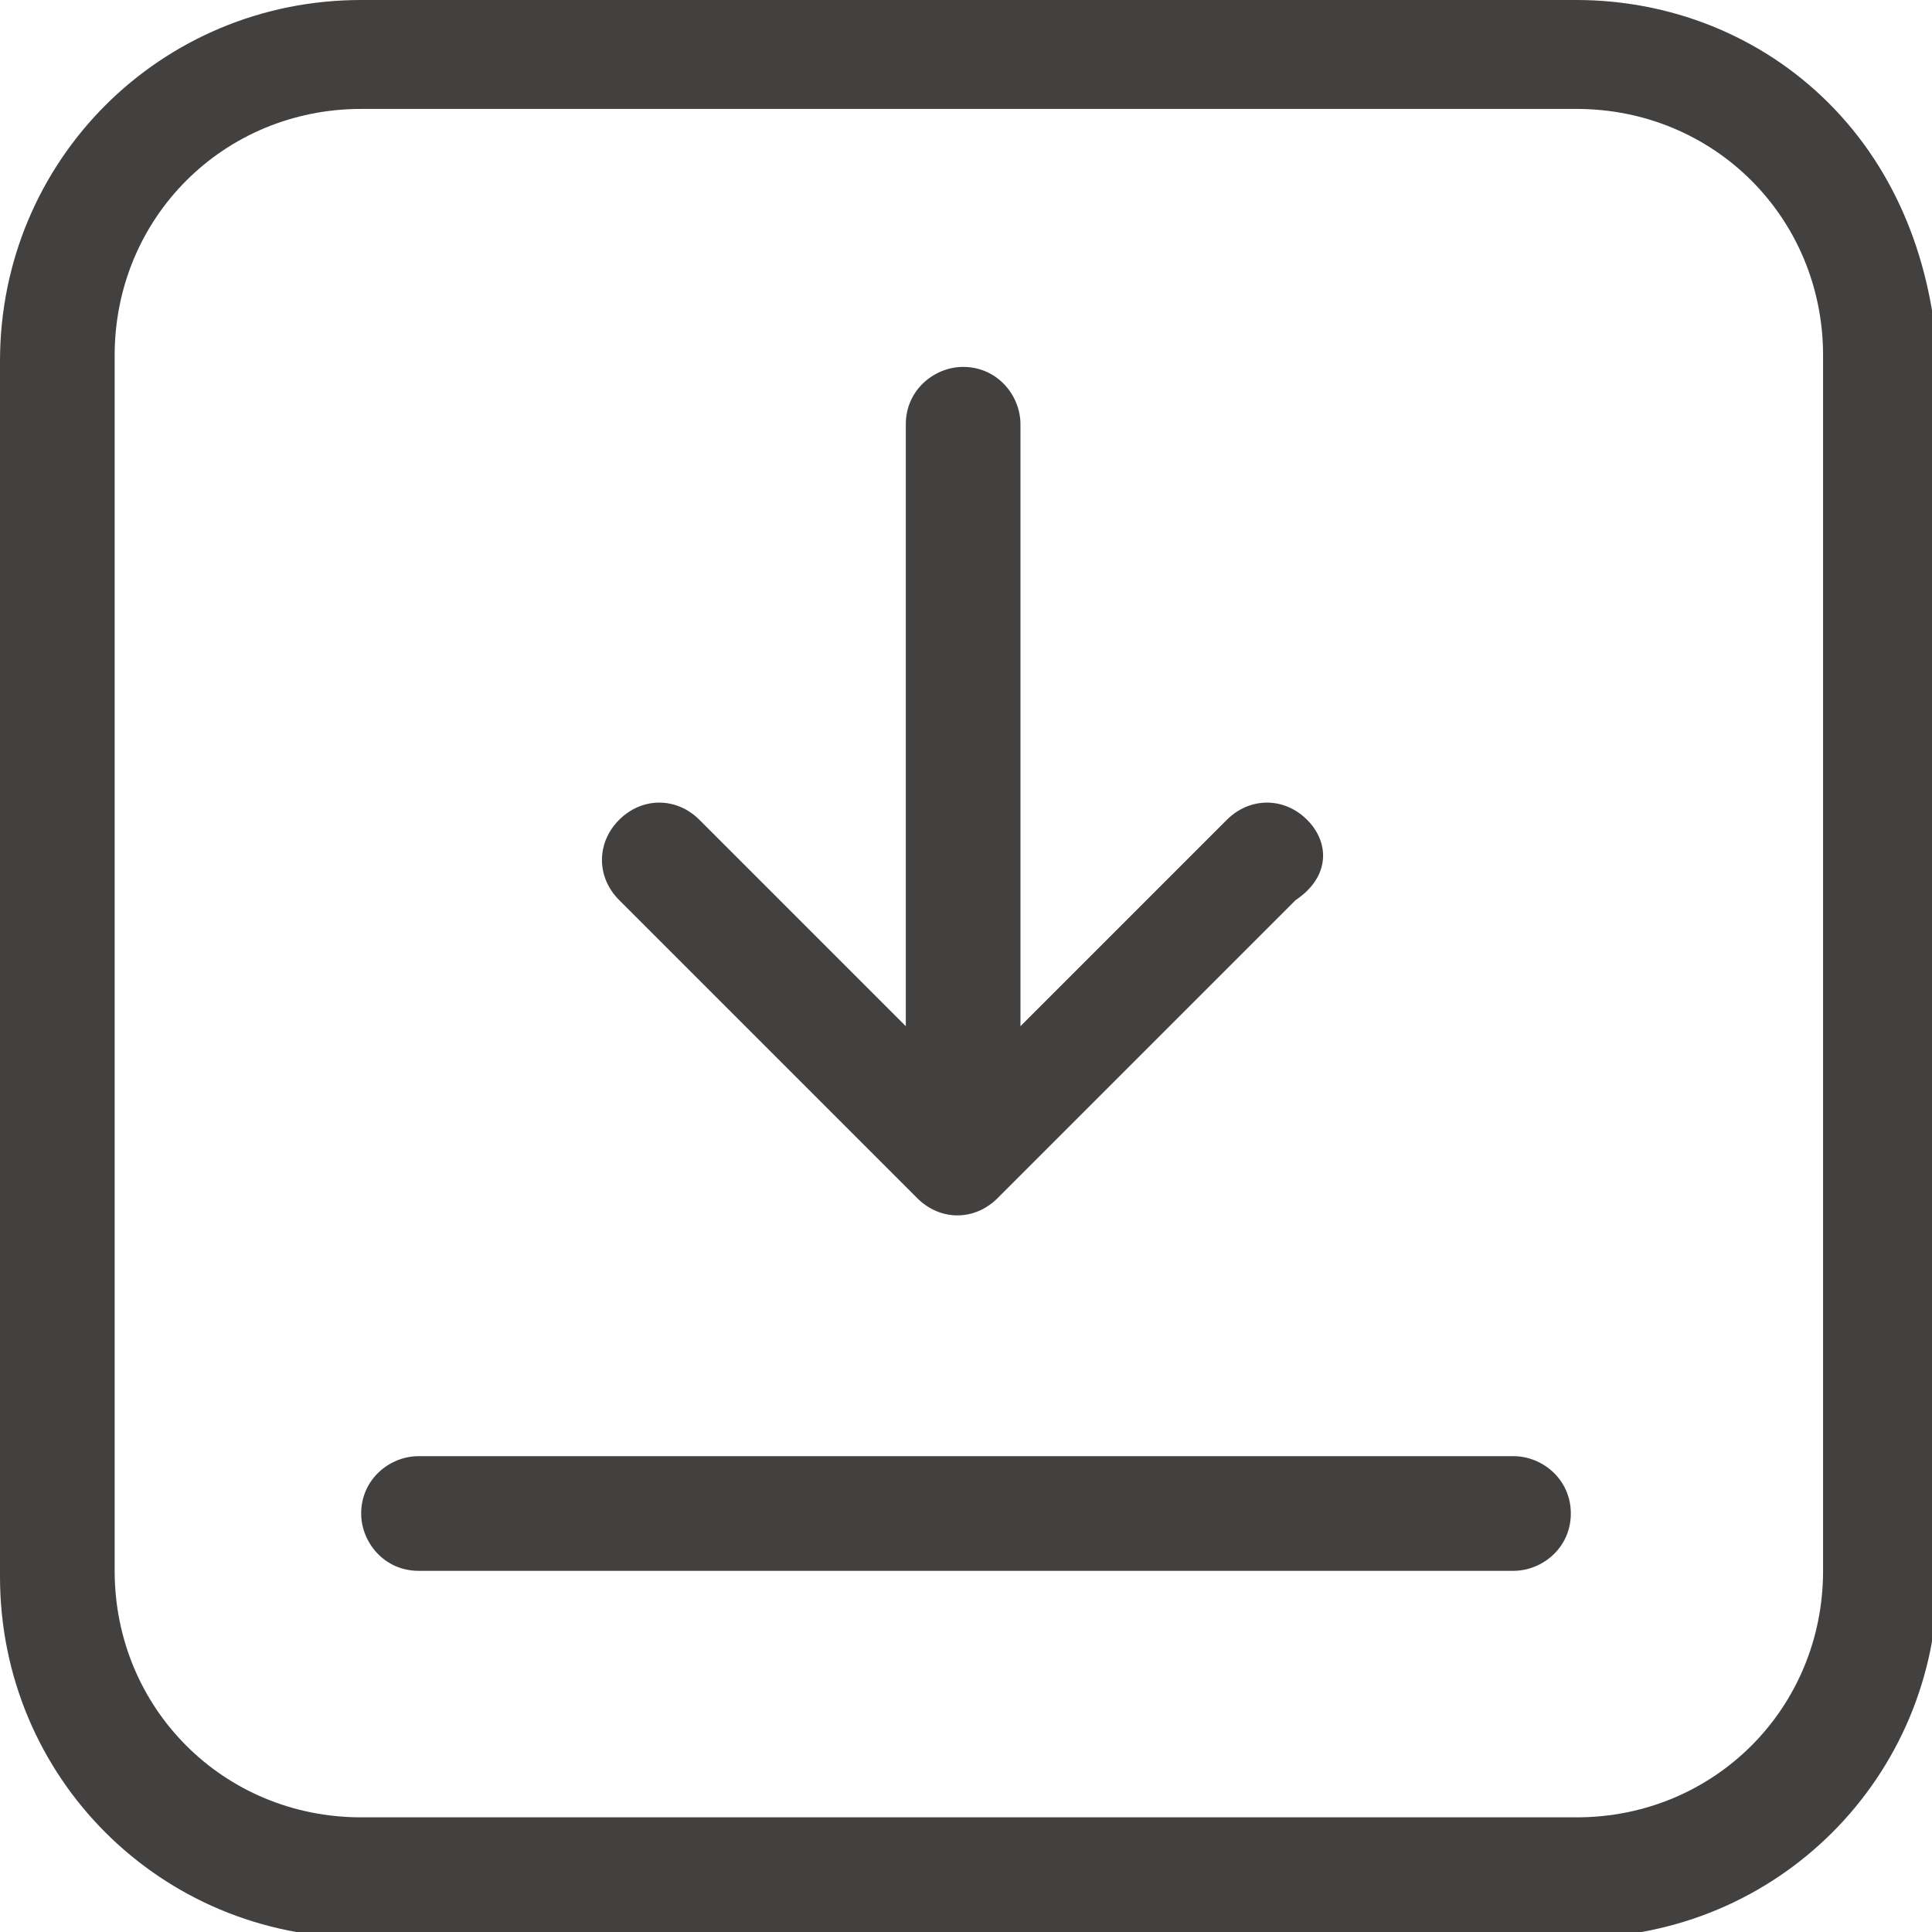 <?xml version="1.0" encoding="utf-8"?>
<!-- Generator: Adobe Illustrator 23.0.1, SVG Export Plug-In . SVG Version: 6.00 Build 0)  -->
<svg version="1.1" id="Camada_1" xmlns="http://www.w3.org/2000/svg" xmlns:xlink="http://www.w3.org/1999/xlink" x="0px" y="0px"
	 viewBox="0 0 33.7 33.7" style="enable-background:new 0 0 33.7 33.7;" xml:space="preserve">
<style type="text/css">
	.st0{fill:#434040}
</style>
<g transform="translate(-1586 -753)">
	<path class="st0" d="M1617.9,754.8c-1.2-1.2-2.8-1.8-4.4-1.8h-21.2c-3.5,0-6.3,2.8-6.3,6.3v21.2c0,3.5,2.8,6.3,6.3,6.3h21.2
		c3.5,0,6.3-2.8,6.3-6.3v-21.2C1619.7,757.6,1619.1,756,1617.9,754.8 M1617.8,780.4c0,2.4-1.9,4.3-4.3,4.3h-21.2
		c-2.4,0-4.3-1.9-4.3-4.3v-21.2c0-2.4,1.9-4.3,4.3-4.3h21.2c2.4,0,4.3,1.9,4.3,4.3L1617.8,780.4z"/>
	<path class="st0" d="M1608.8,767.3c-0.4-0.4-1-0.4-1.4,0c0,0,0,0,0,0l-3.6,3.6v-10.5c0-0.5-0.4-1-1-1c-0.5,0-1,0.4-1,1v10.5
		l-3.6-3.6c-0.4-0.4-1-0.4-1.4,0c-0.4,0.4-0.4,1,0,1.4l5.2,5.2c0.4,0.4,1,0.4,1.4,0c0,0,0,0,0,0l5.2-5.2
		C1609.2,768.3,1609.2,767.7,1608.8,767.3C1608.8,767.3,1608.8,767.3,1608.8,767.3"/>
	<path class="st0" d="M1612.4,778.4h-19.1c-0.5,0-1,0.4-1,1c0,0.5,0.4,1,1,1h19.1c0.5,0,1-0.4,1-1
		C1613.4,778.8,1612.9,778.4,1612.4,778.4"/>
</g>
</svg>
